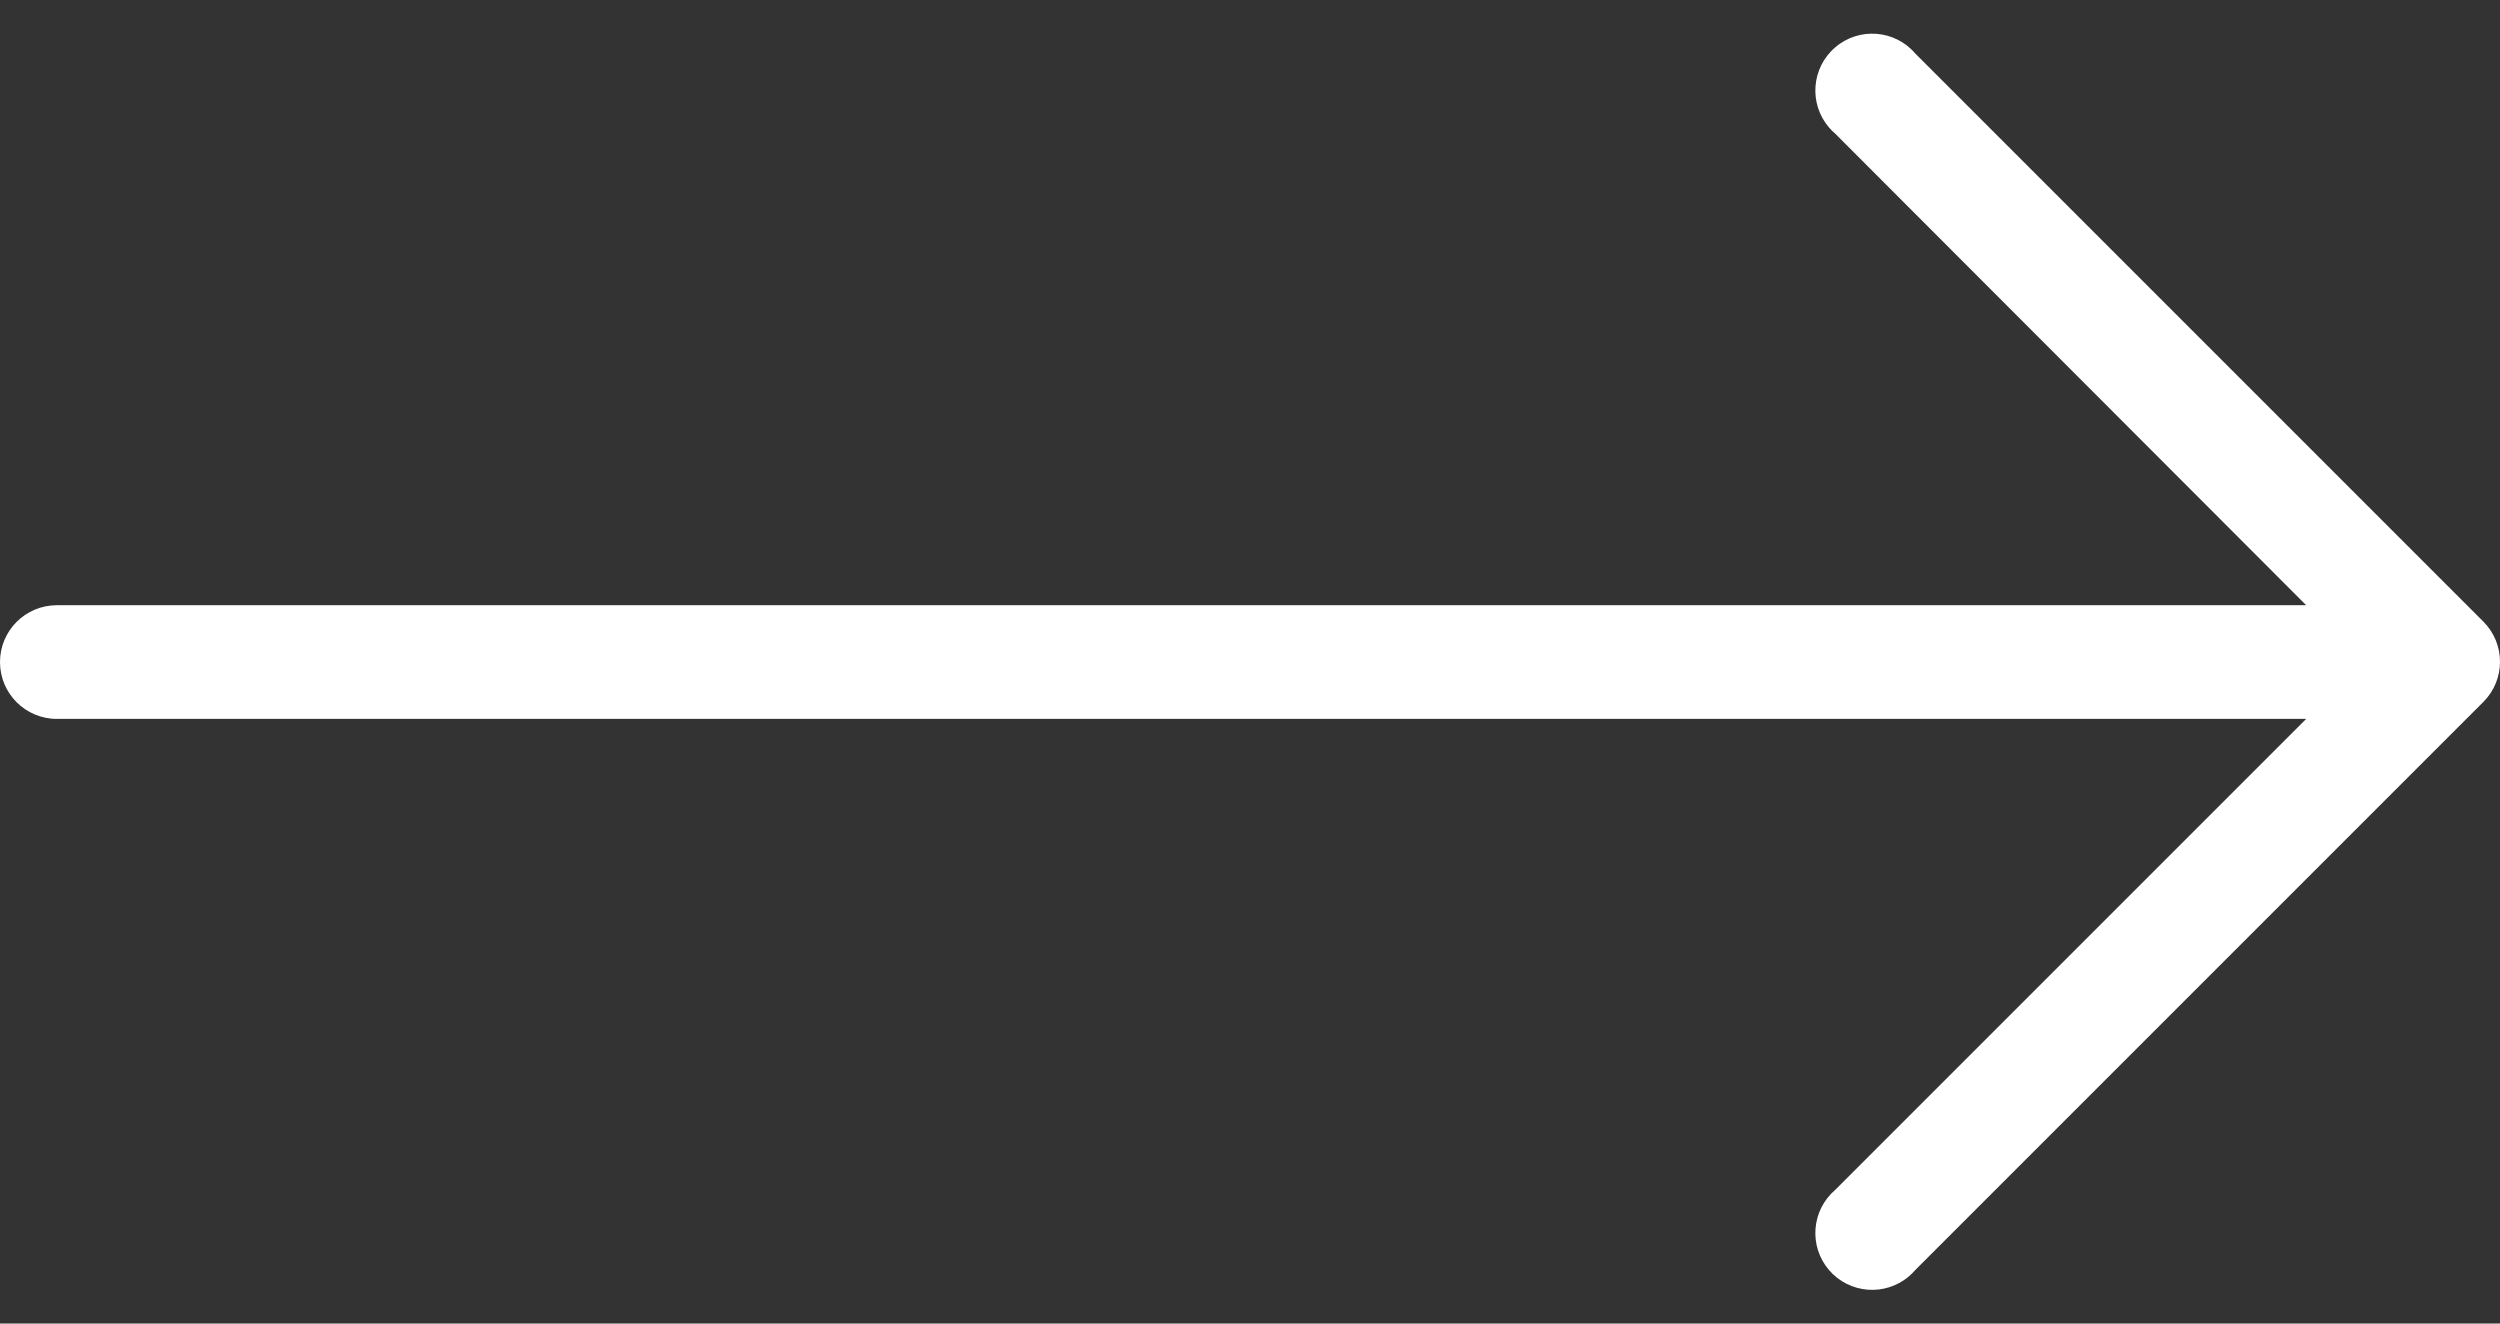 <svg width="34" height="18" viewBox="0 0 34 18" fill="none" xmlns="http://www.w3.org/2000/svg">
<rect x="0" y="0" width="34" height="18" fill="#333333" stroke="none"/>
<path d="M33.775 8.455L26.048 0.728C25.771 0.404 25.283 0.366 24.959 0.644C24.635 0.921 24.597 1.409 24.874 1.733C24.9 1.764 24.928 1.792 24.959 1.818L31.364 8.231H0.773C0.346 8.231 0 8.577 0 9.004C0 9.431 0.346 9.777 0.773 9.777H31.364L24.959 16.182C24.635 16.46 24.597 16.948 24.874 17.272C25.152 17.596 25.64 17.634 25.964 17.356C25.994 17.33 26.022 17.302 26.048 17.272L33.775 9.545C34.075 9.243 34.075 8.757 33.775 8.455Z" fill="white"/>
</svg>
